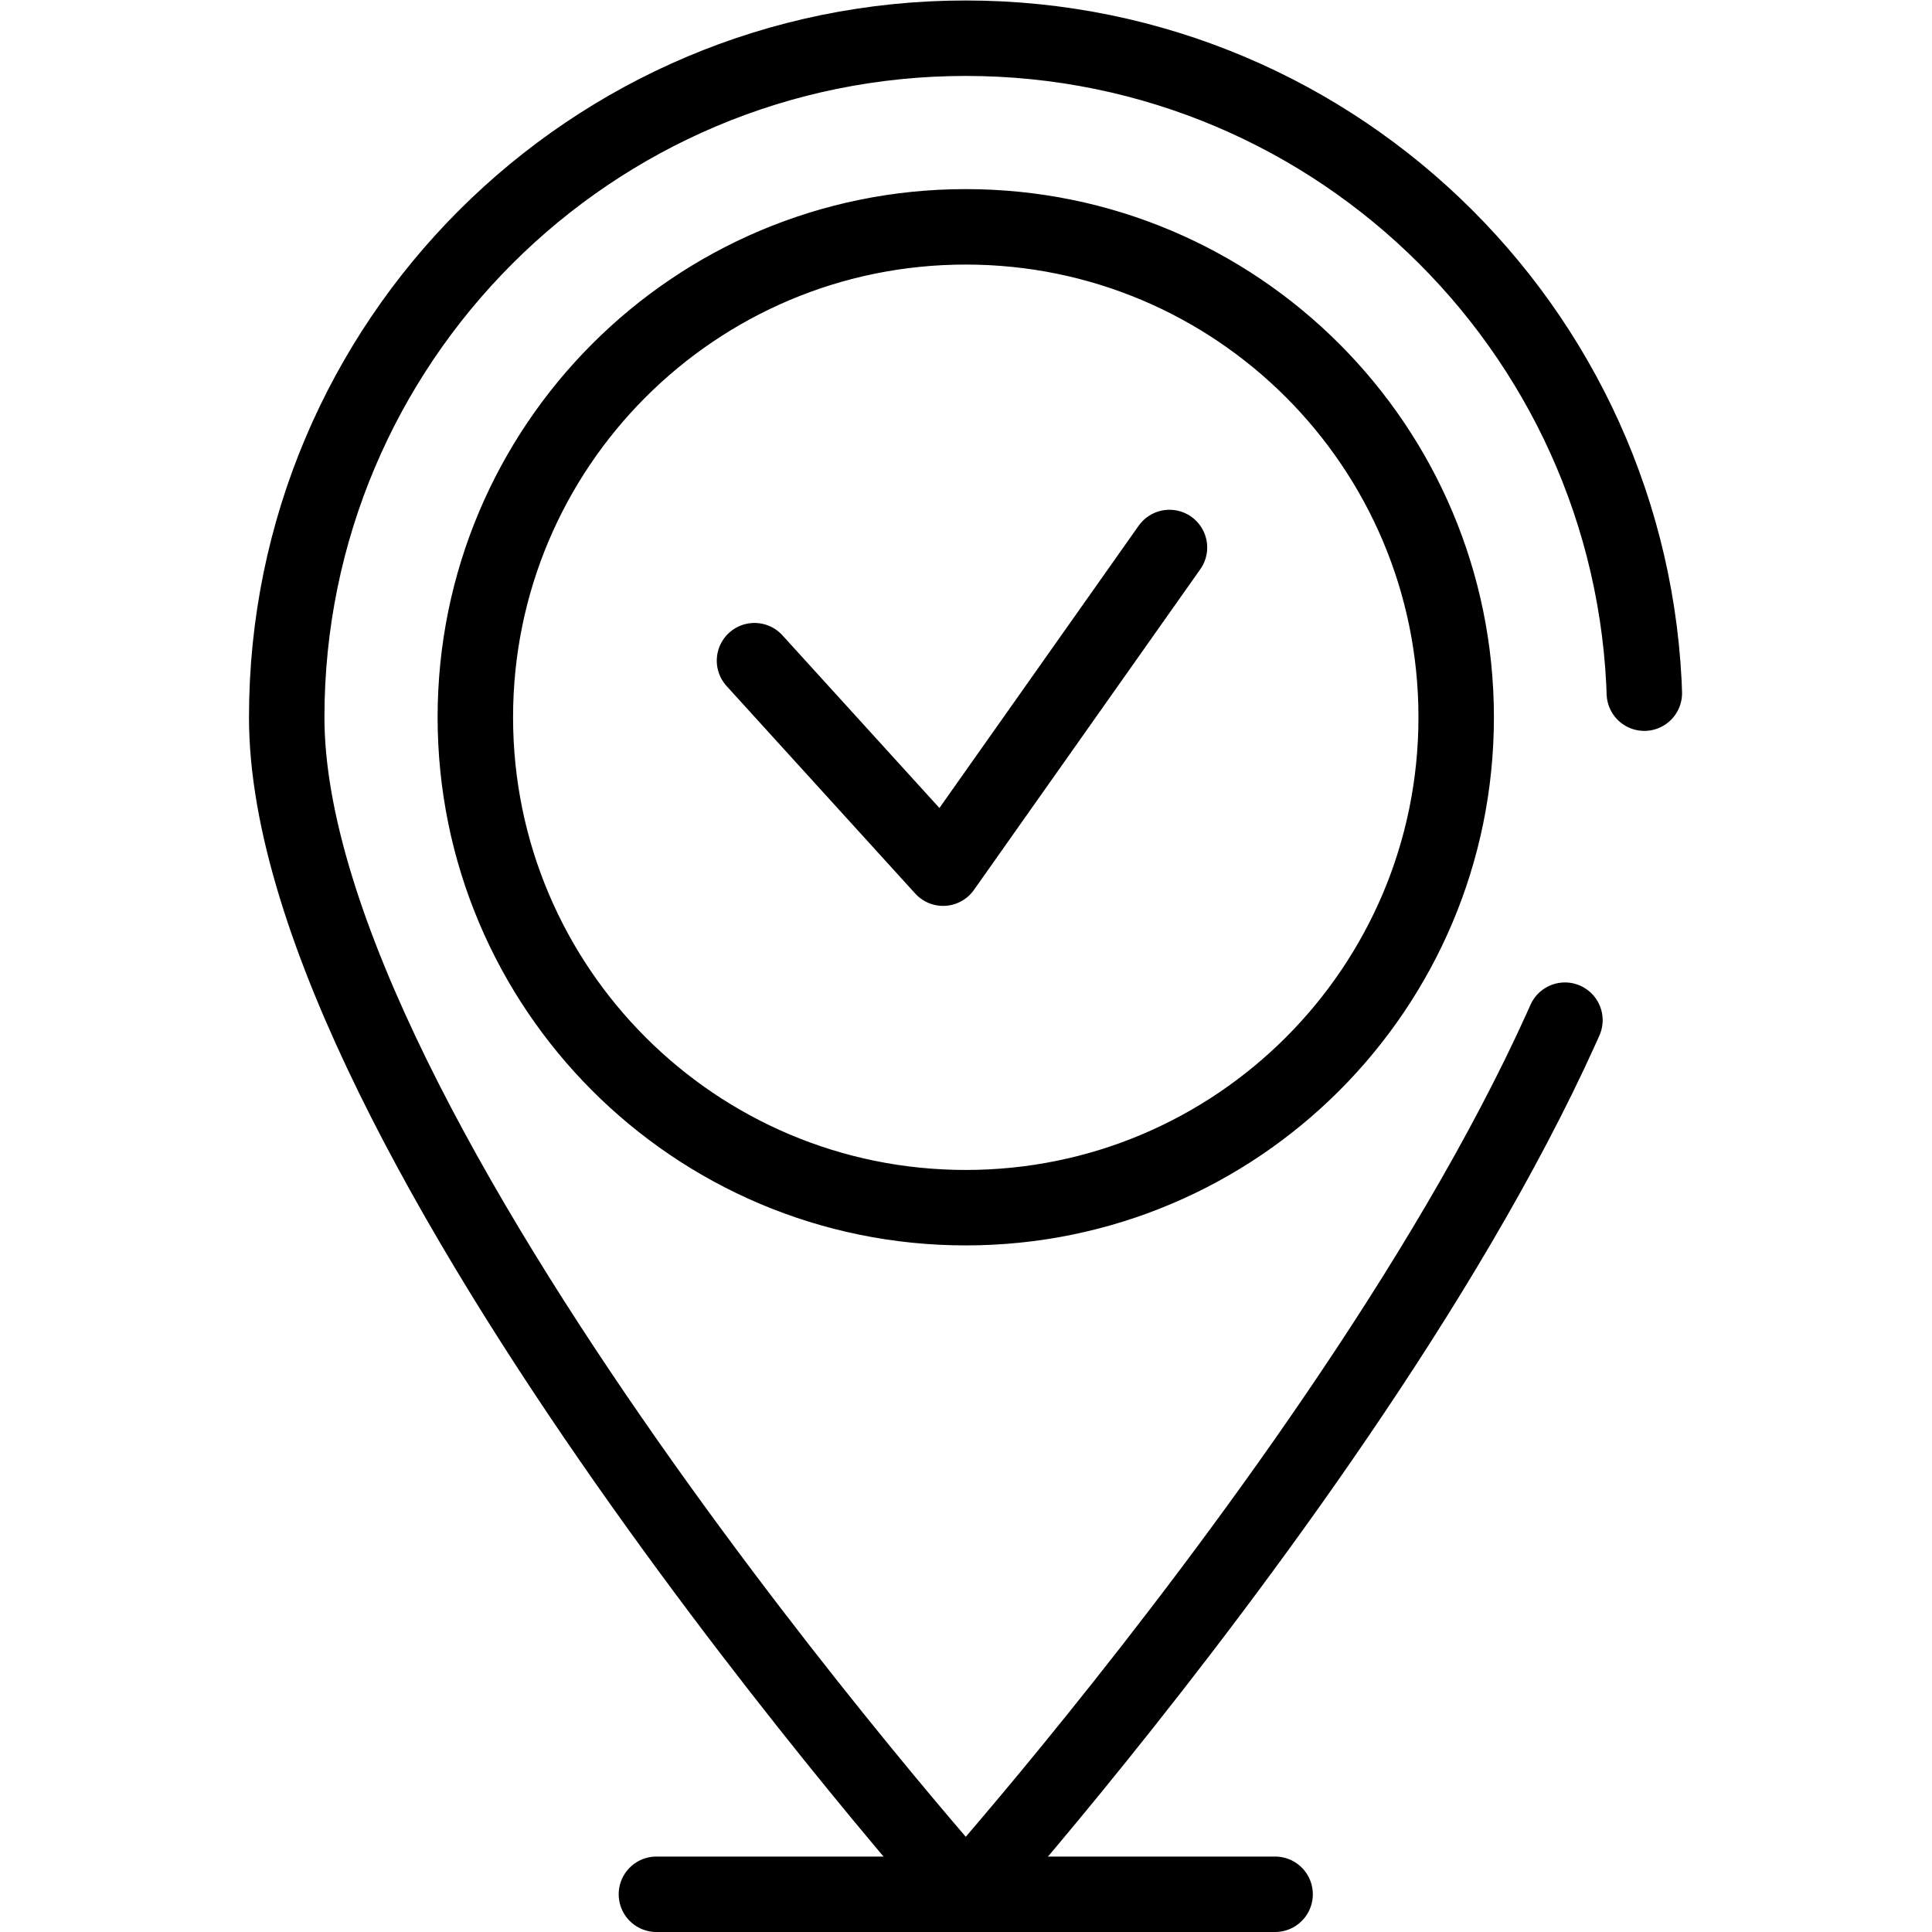 <?xml version="1.0" encoding="UTF-8" standalone="no"?>
<!-- Created with Inkscape (http://www.inkscape.org/) -->

<svg
   version="1.1"
   id="svg864"
   xml:space="preserve"
   width="682.667"
   height="682.667"
   viewBox="0 0 682.667 682.667"
   xmlns="http://www.w3.org/2000/svg"
   xmlns:svg="http://www.w3.org/2000/svg"><defs
     id="defs868"><clipPath
       clipPathUnits="userSpaceOnUse"
       id="clipPath878"><path
         d="M 0,512 H 512 V 0 H 0 Z"
         id="path876" /></clipPath></defs><g
     id="g870"
     transform="matrix(1.333,0,0,-1.333,0,682.667)"><g
       id="g872"><g
         id="g874"
         clip-path="url(#clipPath878)"><g
           id="g880"
           transform="translate(174,10)"><path
             d="M 0,0 H 164"
             style="fill:none;stroke:#000000;stroke-width:20;stroke-linecap:round;stroke-linejoin:round;stroke-miterlimit:10;stroke-dasharray:none;stroke-opacity:1"
             id="path882" /></g><g
           id="g884"
           transform="translate(256,192)"><path
             d="m 0,0 c -71.8,0 -130,58.2 -130,130 0,71.8 58.2,130 130,130 71.8,0 130,-58.2 130,-130 C 130,58.2 71.8,0 0,0 Z M 0,310 C -99.41,310 -180,229.41 -180,130 -180,20 0,-182 0,-182 0,-182 180,20 180,130 180,229.41 99.41,310 0,310 Z"
             style="fill:none;stroke:#000000;stroke-width:20;stroke-linecap:round;stroke-linejoin:round;stroke-miterlimit:10;stroke-dasharray:930, 45, 0, 45, 1000;stroke-dashoffset:0;stroke-opacity:1"
             id="path886" /></g><g
           id="g888"
           transform="translate(200,337)"><path
             d="m 0,0 50,-55 60,85"
             style="fill:none;stroke:#000000;stroke-width:20;stroke-linecap:round;stroke-linejoin:round;stroke-miterlimit:10;stroke-dasharray:none;stroke-opacity:1"
             id="path890" /></g></g></g></g></svg>
